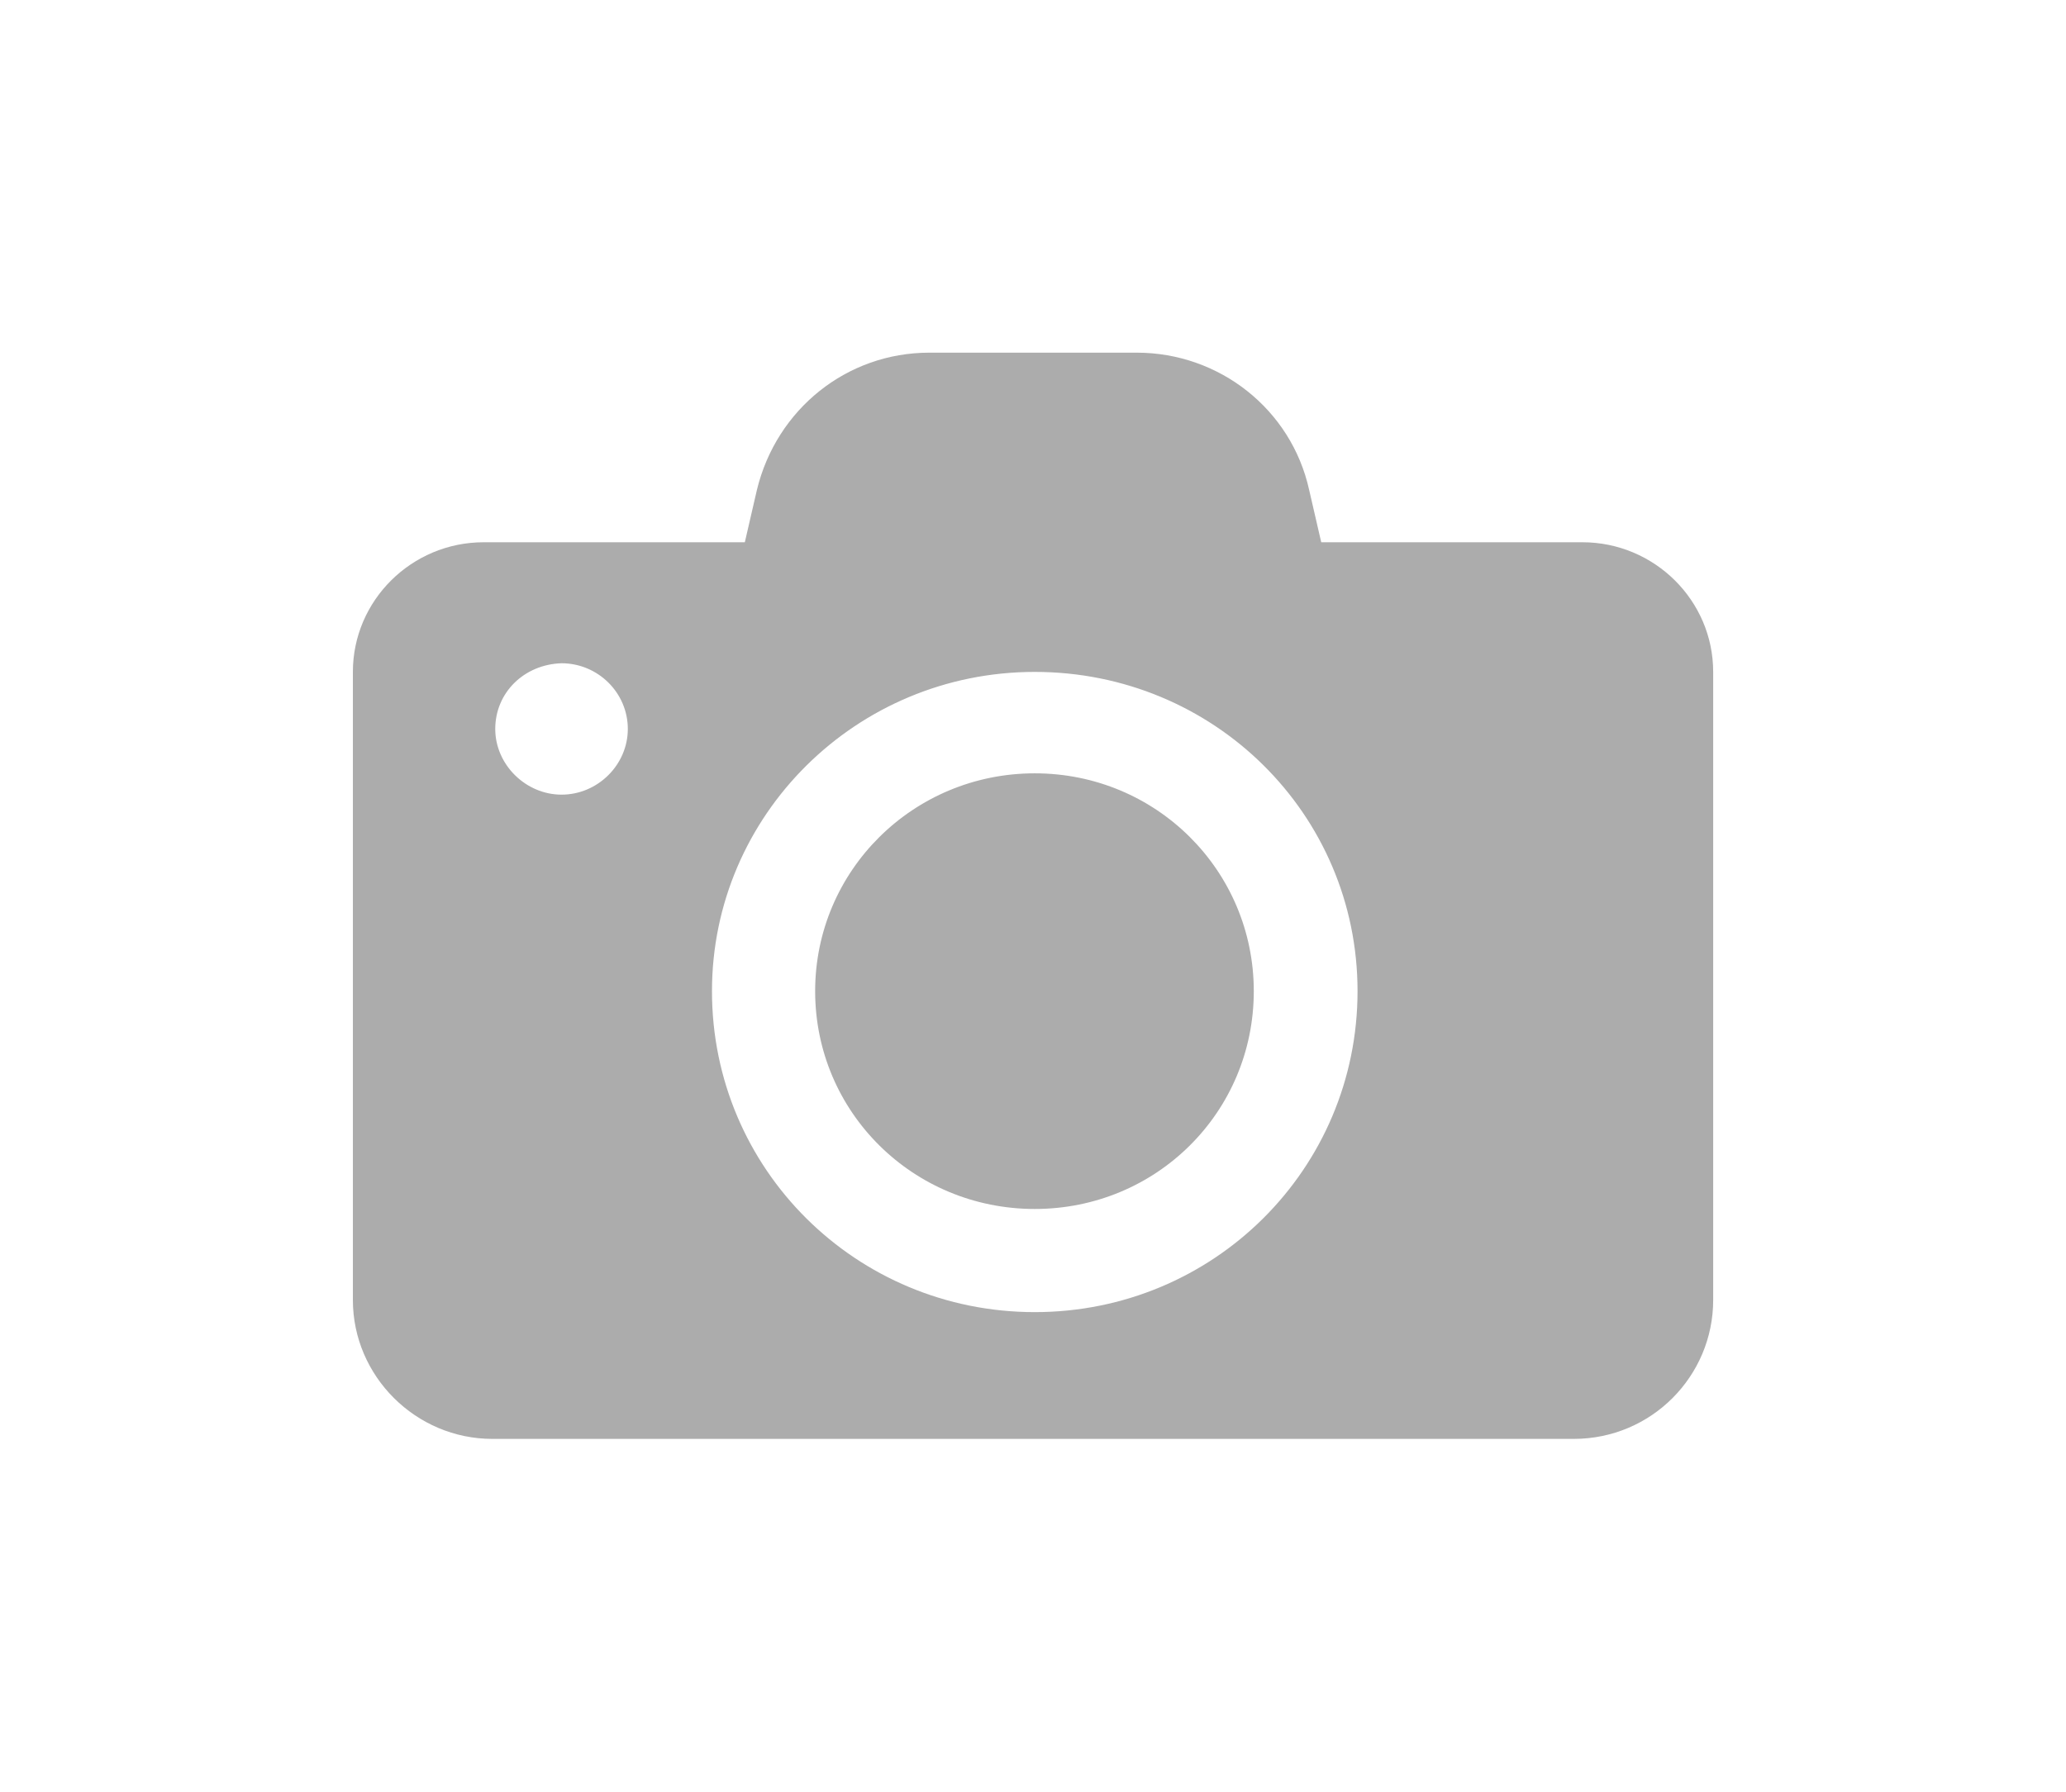 <?xml version="1.0" encoding="UTF-8" standalone="no"?>
<!DOCTYPE svg PUBLIC "-//W3C//DTD SVG 1.1//EN" "http://www.w3.org/Graphics/SVG/1.1/DTD/svg11.dtd">
<!-- Generated by Microsoft Visio, SVG Export image_camera.svg Page-1 -->
<svg xmlns="http://www.w3.org/2000/svg" xmlns:xlink="http://www.w3.org/1999/xlink" xmlns:ev="http://www.w3.org/2001/xml-events"
		xmlns:v="http://schemas.microsoft.com/visio/2003/SVGExtensions/" width="0.498in" height="0.432in"
		viewBox="0 0 35.839 31.093" xml:space="preserve" color-interpolation-filters="sRGB" class="st2">
	<v:documentProperties v:langID="1043" v:metric="true" v:viewMarkup="false"/>

	<style type="text/css">
	<![CDATA[
		.st1 {fill:#acacac;stroke:none;stroke-linecap:butt;stroke-width:6.12}
		.st2 {fill:none;fill-rule:evenodd;font-size:12px;overflow:visible;stroke-linecap:square;stroke-miterlimit:3}
	]]>
	</style>

	<g v:mID="0" v:index="1" v:groupContext="foregroundPage">
		<title>Page-1</title>
		<v:pageProperties v:drawingScale="0.0393701" v:pageScale="0.0393701" v:drawingUnits="24" v:shadowOffsetX="9"
				v:shadowOffsetY="-9"/>
		<g id="group180-1" transform="translate(6.12,-6.12)" v:mID="180" v:groupContext="group">
			<title>Sheet.180</title>
			<g id="shape181-2" v:mID="181" v:groupContext="shape">
				<title>Sheet.181</title>
				<path d="M8.02 23.32 C8.02 21.23 9.72 19.54 11.83 19.54 C13.94 19.54 15.63 21.23 15.63 23.32 C15.63 25.42 13.94 27.1
							 11.83 27.1 C9.72 27.1 8.02 25.42 8.02 23.32 ZM0 28.68 L0 23.69 L0 17.78 C0 16.54 1.02 15.53 2.27 15.53
							 L6.8 15.53 L7.01 14.62 C7.35 13.22 8.57 12.24 10 12.24 L13.6 12.24 C15.03 12.24 16.28 13.22 16.59 14.62
							 L16.8 15.53 L21.33 15.53 C22.58 15.53 23.6 16.54 23.6 17.78 L23.6 23.69 L23.6 28.68 C23.6 30 22.53 31.09
							 21.18 31.09 L2.42 31.09 C1.09 31.09 0 30 0 28.68 ZM6.23 23.32 C6.23 26.41 8.73 28.89 11.83 28.89 C14.93
							 28.89 17.43 26.41 17.43 23.32 C17.43 20.24 14.93 17.78 11.83 17.78 C8.73 17.78 6.23 20.27 6.23 23.32
							 ZM2.47 18.77 C2.47 19.39 3 19.91 3.62 19.91 C4.25 19.91 4.77 19.39 4.77 18.77 C4.77 18.14 4.25 17.63
							 3.62 17.63 C2.97 17.65 2.47 18.14 2.47 18.77 Z" class="st1"/>
			</g>
		</g>
	</g>
</svg>
